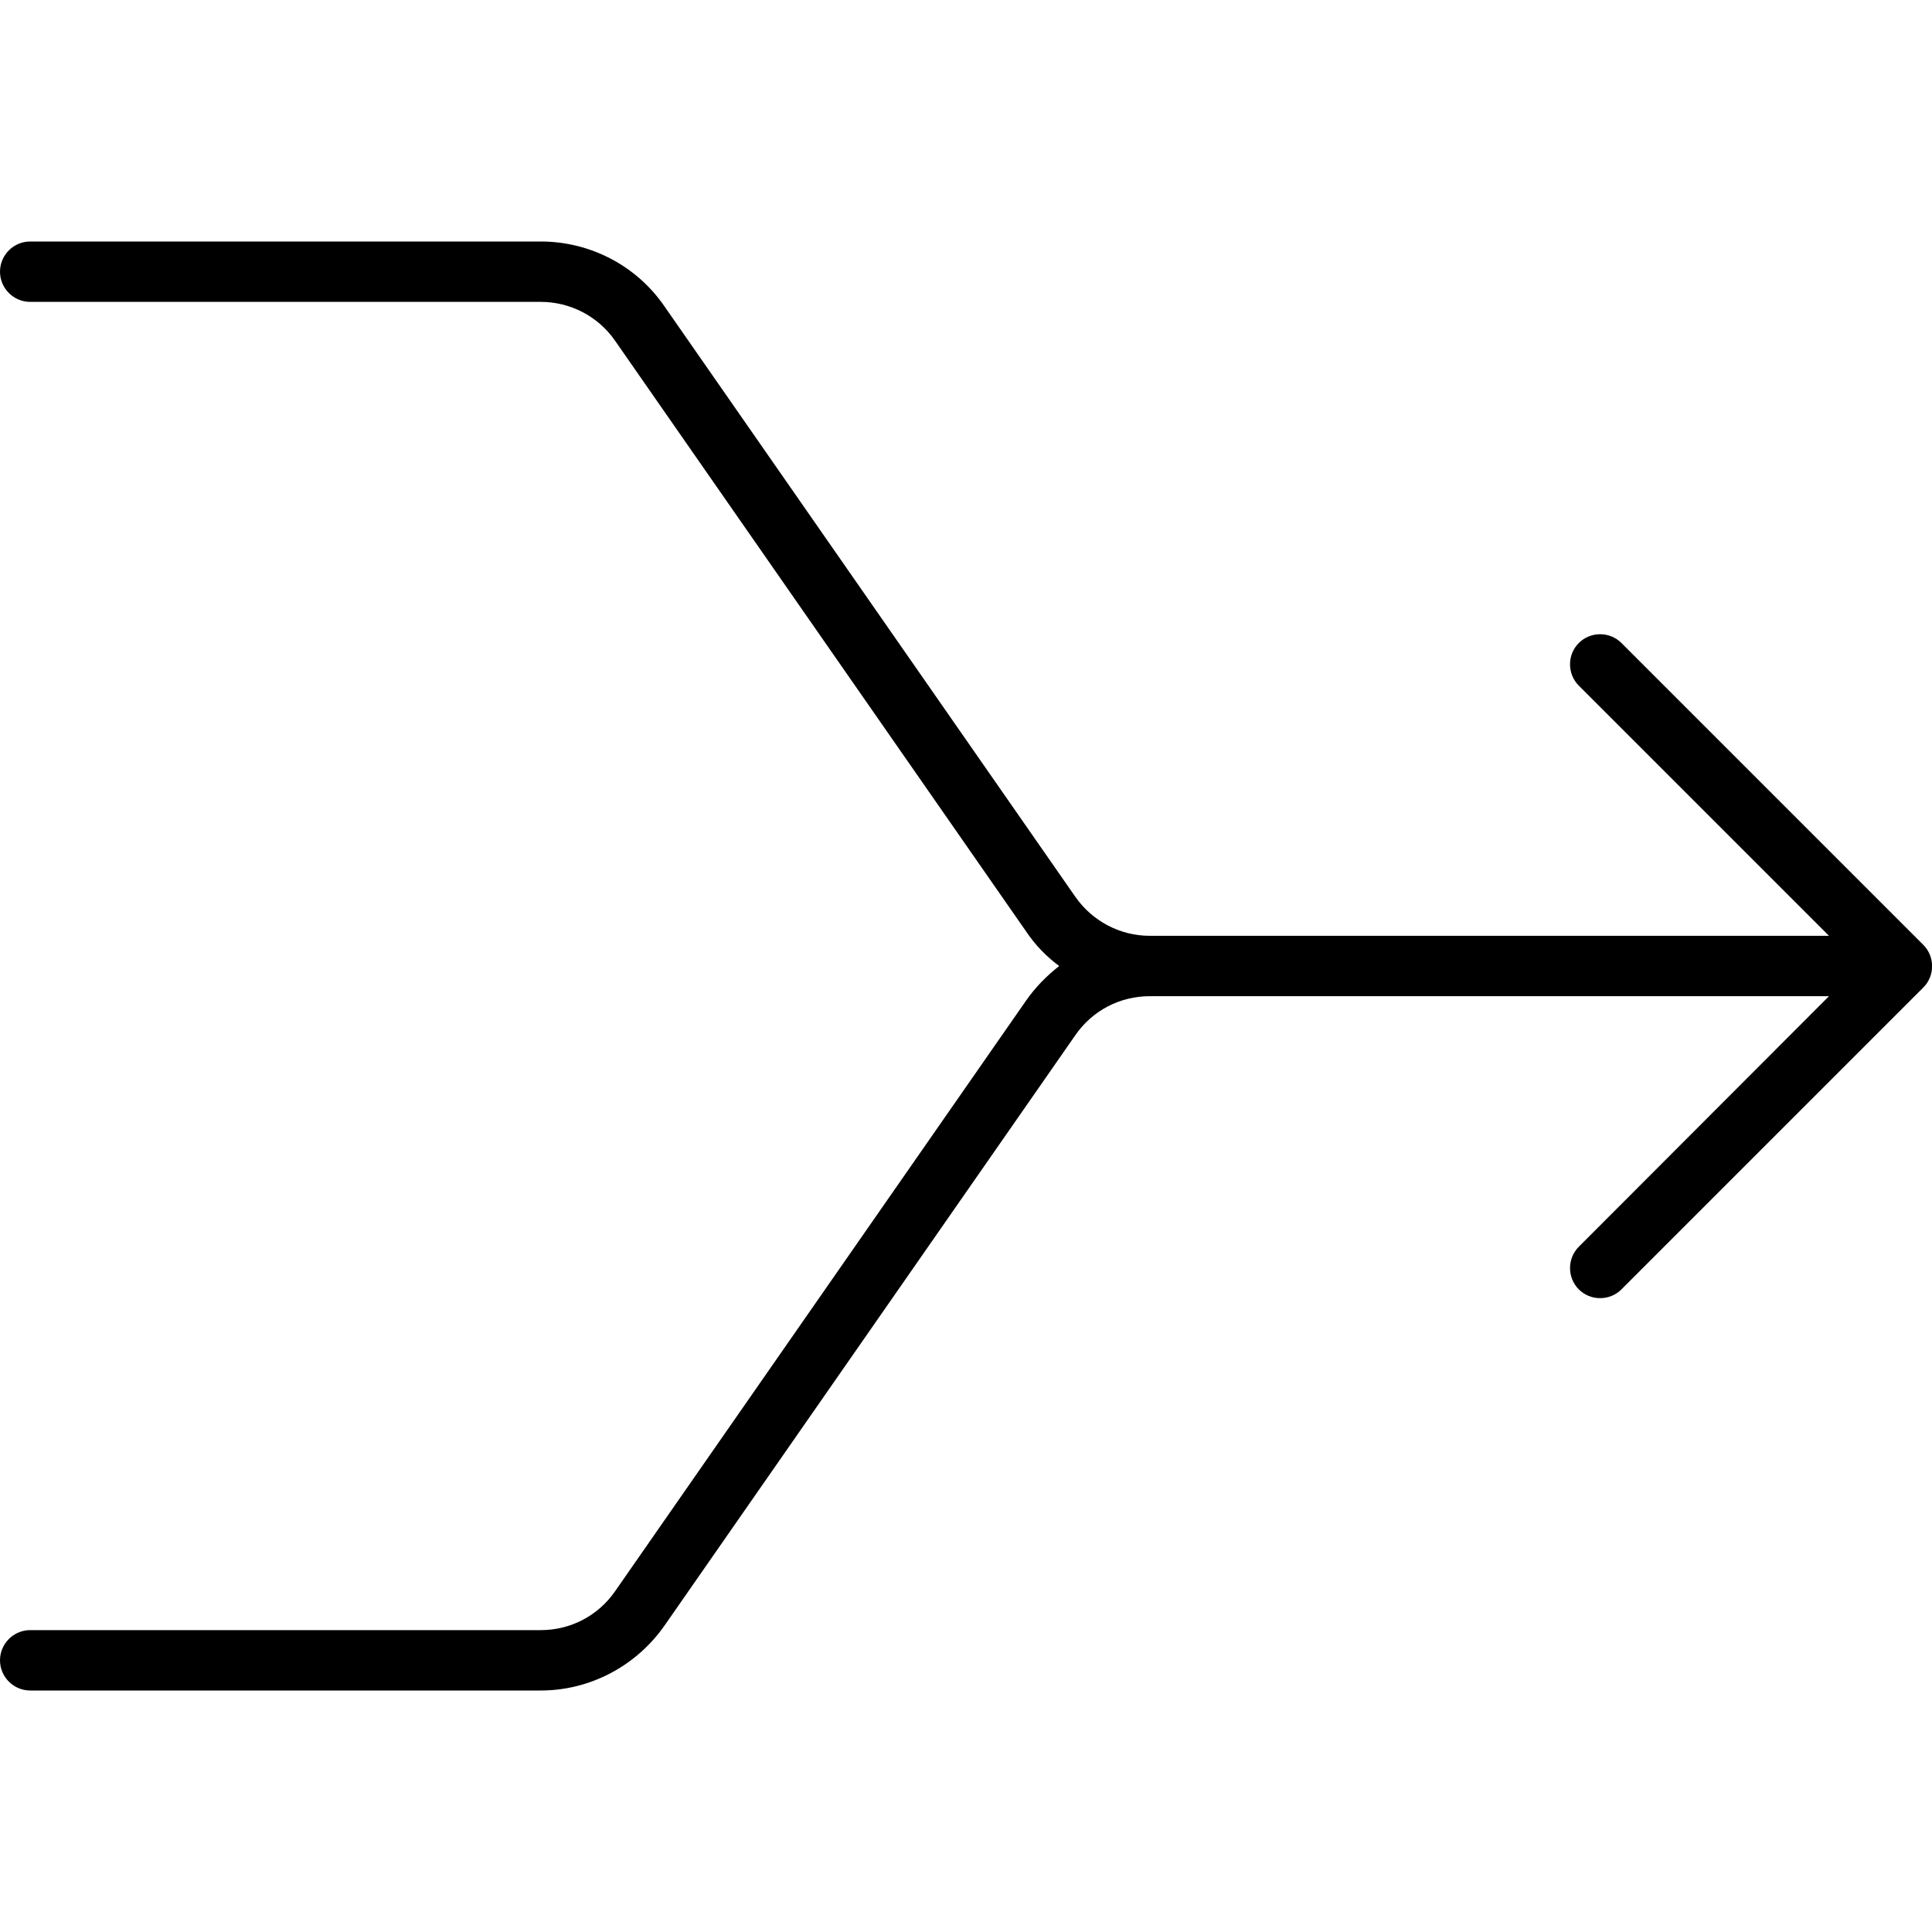 <svg xmlns="http://www.w3.org/2000/svg" viewBox="0 0 512 512"><!--! Font Awesome Pro 6.5.2 by @fontawesome - https://fontawesome.com License - https://fontawesome.com/license (Commercial License) Copyright 2024 Fonticons, Inc. --><path d="M0 72c0-4.4 3.6-8 8-8H96h47.3c13.1 0 25.4 6.4 32.8 17.2L285 237.7c4.5 6.4 11.8 10.3 19.7 10.3H480h4.7l-66.3-66.3c-3.1-3.1-3.1-8.2 0-11.3s8.2-3.1 11.3 0l80 80c3.1 3.1 3.1 8.2 0 11.3l-80 80c-3.1 3.1-8.2 3.1-11.3 0s-3.1-8.2 0-11.3L484.7 264H480 304.7c-7.9 0-15.2 3.8-19.7 10.3L176.1 430.8c-7.5 10.7-19.7 17.2-32.8 17.2H96 8c-4.4 0-8-3.6-8-8s3.6-8 8-8H96h47.3c7.9 0 15.2-3.8 19.7-10.3L271.9 265.2c2.5-3.6 5.5-6.6 8.8-9.2c-3.4-2.5-6.4-5.6-8.8-9.2L163 90.3C158.5 83.8 151.1 80 143.3 80H96 8c-4.4 0-8-3.6-8-8z"/></svg>